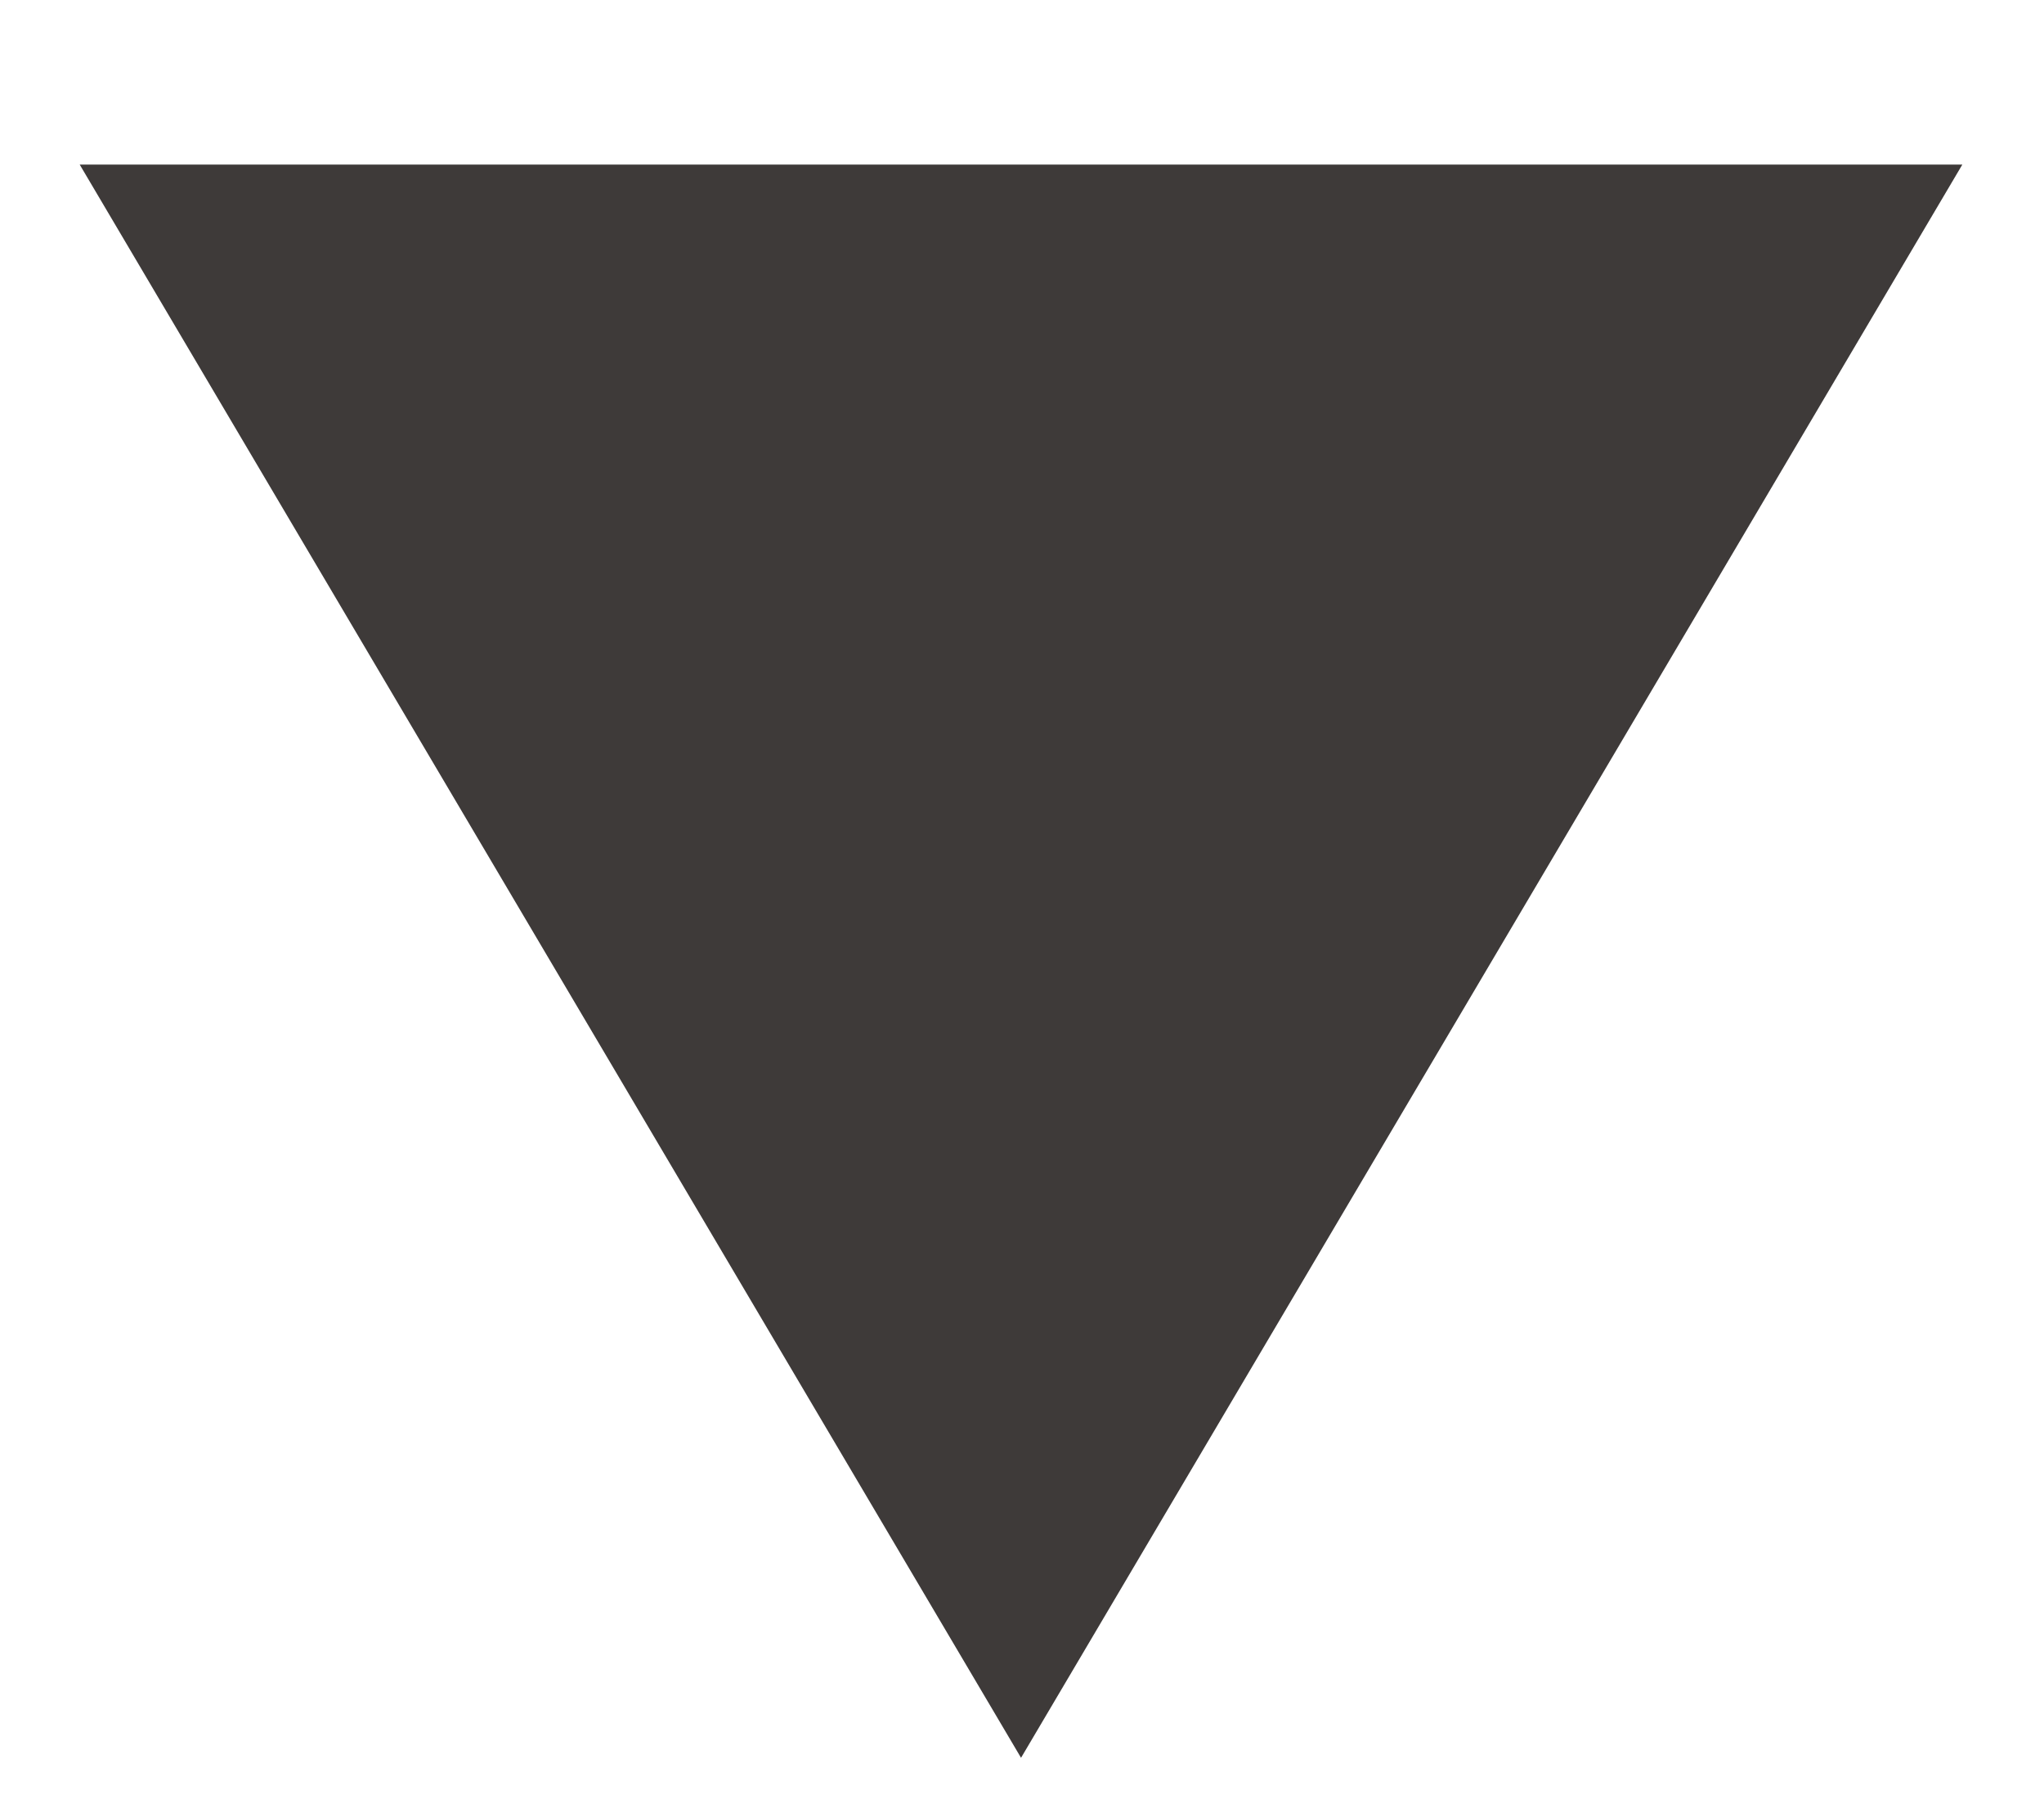 <?xml version="1.0" encoding="UTF-8"?><svg id="uuid-f1e1413b-9281-4637-8d9d-d882742d3a4a" xmlns="http://www.w3.org/2000/svg" width="72" height="64" viewBox="0 0 72 64"><defs><style>.uuid-f0264518-9fbd-4f7b-a9ca-72f91d5828af{fill:#3e3a39;stroke-width:0px;}</style></defs><polygon class="uuid-f0264518-9fbd-4f7b-a9ca-72f91d5828af" points="69.123 5.797 35.966 61.909 2.808 5.797 69.123 5.797"/></svg>